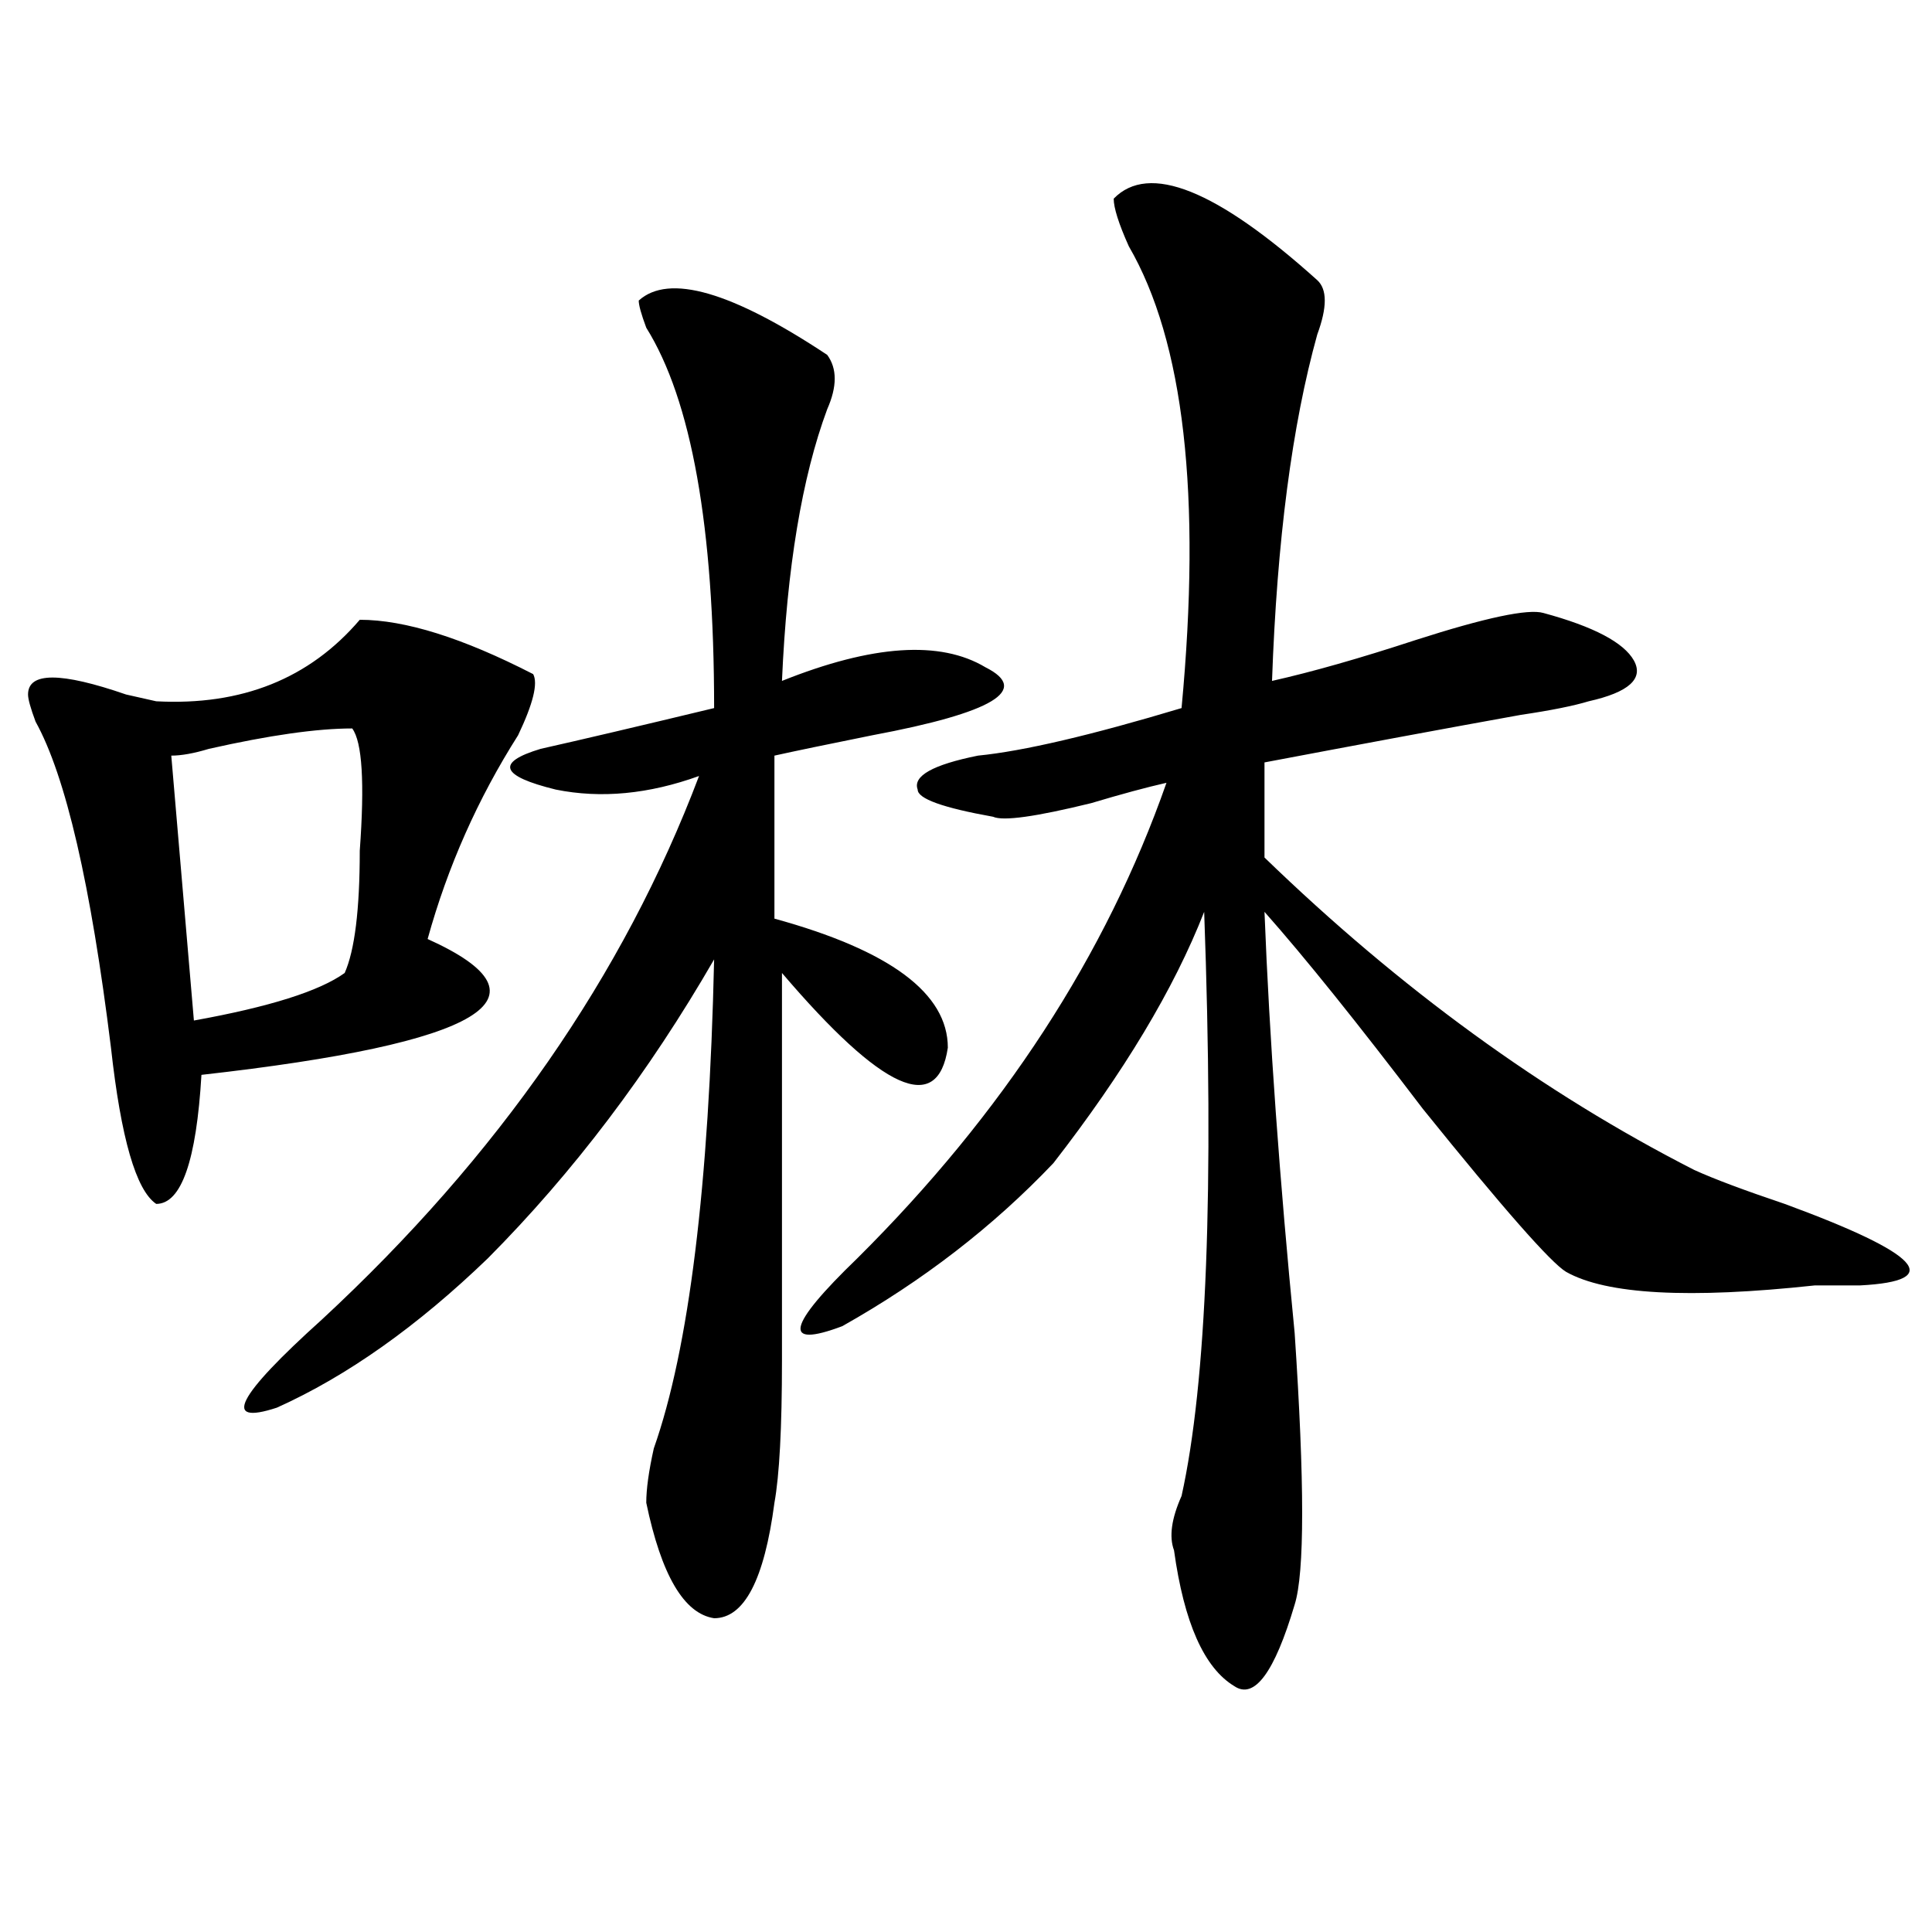 <?xml version="1.0" encoding="utf-8"?>
<!-- Generator: Adobe Illustrator 16.0.0, SVG Export Plug-In . SVG Version: 6.00 Build 0)  -->
<!DOCTYPE svg PUBLIC "-//W3C//DTD SVG 1.1//EN" "http://www.w3.org/Graphics/SVG/1.1/DTD/svg11.dtd">
<svg version="1.1" id="图层_1" xmlns="http://www.w3.org/2000/svg" xmlns:xlink="http://www.w3.org/1999/xlink" x="0px" y="0px"
	 width="1000px" height="1000px" viewBox="0 0 1000 1000" enable-background="new 0 0 1000 1000" xml:space="preserve">
<path d="M186.215,320.797c23.414,0,53.292,9.394,89.754,28.125c2.562,4.725,0,15.271-7.805,31.641
	c-20.853,32.85-36.462,68.006-46.828,105.469c67.62,30.487,28.597,53.943-117.07,70.313c-2.622,44.55-10.427,66.797-23.414,66.797
	c-10.427-7.031-18.231-33.947-23.414-80.859c-10.427-84.375-23.414-140.625-39.023-168.75c-2.622-7.031-3.902-11.7-3.902-14.063
	c0-11.7,16.89-11.7,50.73,0l15.609,3.516C125.058,365.347,160.179,351.284,186.215,320.797z M182.313,377.047
	c-18.231,0-42.926,3.516-74.145,10.547c-7.805,2.362-14.329,3.516-19.512,3.516l11.707,137.109
	c39.023-7.031,64.999-15.216,78.047-24.609c5.183-11.7,7.805-32.794,7.805-63.281C188.776,405.172,187.495,384.078,182.313,377.047z
	 M428.16,183.688c5.183,7.031,5.183,16.425,0,28.125c-13.049,35.156-20.854,82.068-23.414,140.625
	c46.828-18.731,81.949-21.094,105.363-7.031c23.414,11.756,3.902,23.456-58.535,35.156c-23.414,4.725-40.365,8.24-50.73,10.547
	v84.375c59.815,16.425,89.754,38.672,89.754,66.797c-5.244,35.156-33.841,22.303-85.852-38.672c0,105.469,0,172.266,0,200.391
	c0,35.156-1.342,59.766-3.902,73.828c-5.244,39.825-15.609,59.766-31.219,59.766c-15.609-2.362-27.316-22.303-35.121-59.766
	c0-7.031,1.28-16.369,3.902-28.125c18.17-51.525,28.597-135.9,31.219-253.125c-33.841,58.612-72.864,110.193-117.07,154.688
	c-36.462,35.156-72.864,60.975-109.266,77.344c-28.657,9.394-20.853-5.822,23.414-45.703
	c91.034-84.375,156.094-178.088,195.117-281.25c-26.036,9.394-50.73,11.756-74.145,7.031c-28.657-7.031-31.219-14.063-7.805-21.094
	c20.792-4.669,50.73-11.7,89.754-21.094c0-93.713-11.707-159.356-35.121-196.875c-2.622-7.031-3.902-11.7-3.902-14.063
	C346.211,141.5,378.71,150.894,428.16,183.688z M576.449,102.828c18.17-18.731,53.291-4.669,105.363,42.188
	c5.183,4.725,5.183,14.063,0,28.125c-13.049,46.912-20.854,106.678-23.414,179.297c20.792-4.669,45.486-11.7,74.145-21.094
	c36.401-11.7,58.535-16.369,66.34-14.063c25.975,7.031,41.584,15.271,46.828,24.609c5.183,9.394-2.622,16.425-23.414,21.094
	c-7.805,2.362-19.512,4.725-35.121,7.031c-39.023,7.031-83.291,15.271-132.68,24.609v49.219
	c70.242,68.006,144.387,121.894,222.434,161.719c10.365,4.725,25.975,10.547,46.828,17.578
	c70.242,25.818,83.229,39.881,39.023,42.188c-5.244,0-13.049,0-23.414,0c-65.06,7.031-107.985,4.725-128.777-7.031
	c-7.805-4.669-32.561-32.794-74.145-84.375c-33.841-44.494-61.157-78.497-81.949-101.953c2.561,65.644,7.805,138.318,15.609,217.969
	c5.183,77.344,5.183,124.2,0,140.625c-10.427,35.156-20.854,49.219-31.219,42.188c-15.609-9.394-26.036-32.85-31.219-70.313
	c-2.622-7.031-1.342-16.369,3.902-28.125c12.987-58.557,16.89-159.356,11.707-302.344c-15.609,39.881-41.646,83.222-78.047,130.078
	c-31.219,32.85-67.682,60.975-109.266,84.375c-31.219,11.756-28.658,0,7.805-35.156c75.425-74.981,128.777-156.994,159.996-246.094
	c-10.427,2.362-23.414,5.878-39.023,10.547c-28.658,7.031-45.548,9.394-50.73,7.031c-26.036-4.669-39.023-9.338-39.023-14.063
	c-2.622-7.031,7.805-12.854,31.219-17.578c23.414-2.307,58.535-10.547,105.363-24.609c10.365-110.138,1.28-189.844-27.316-239.063
	C579.01,115.737,576.449,107.553,576.449,102.828z"/>
</svg>
